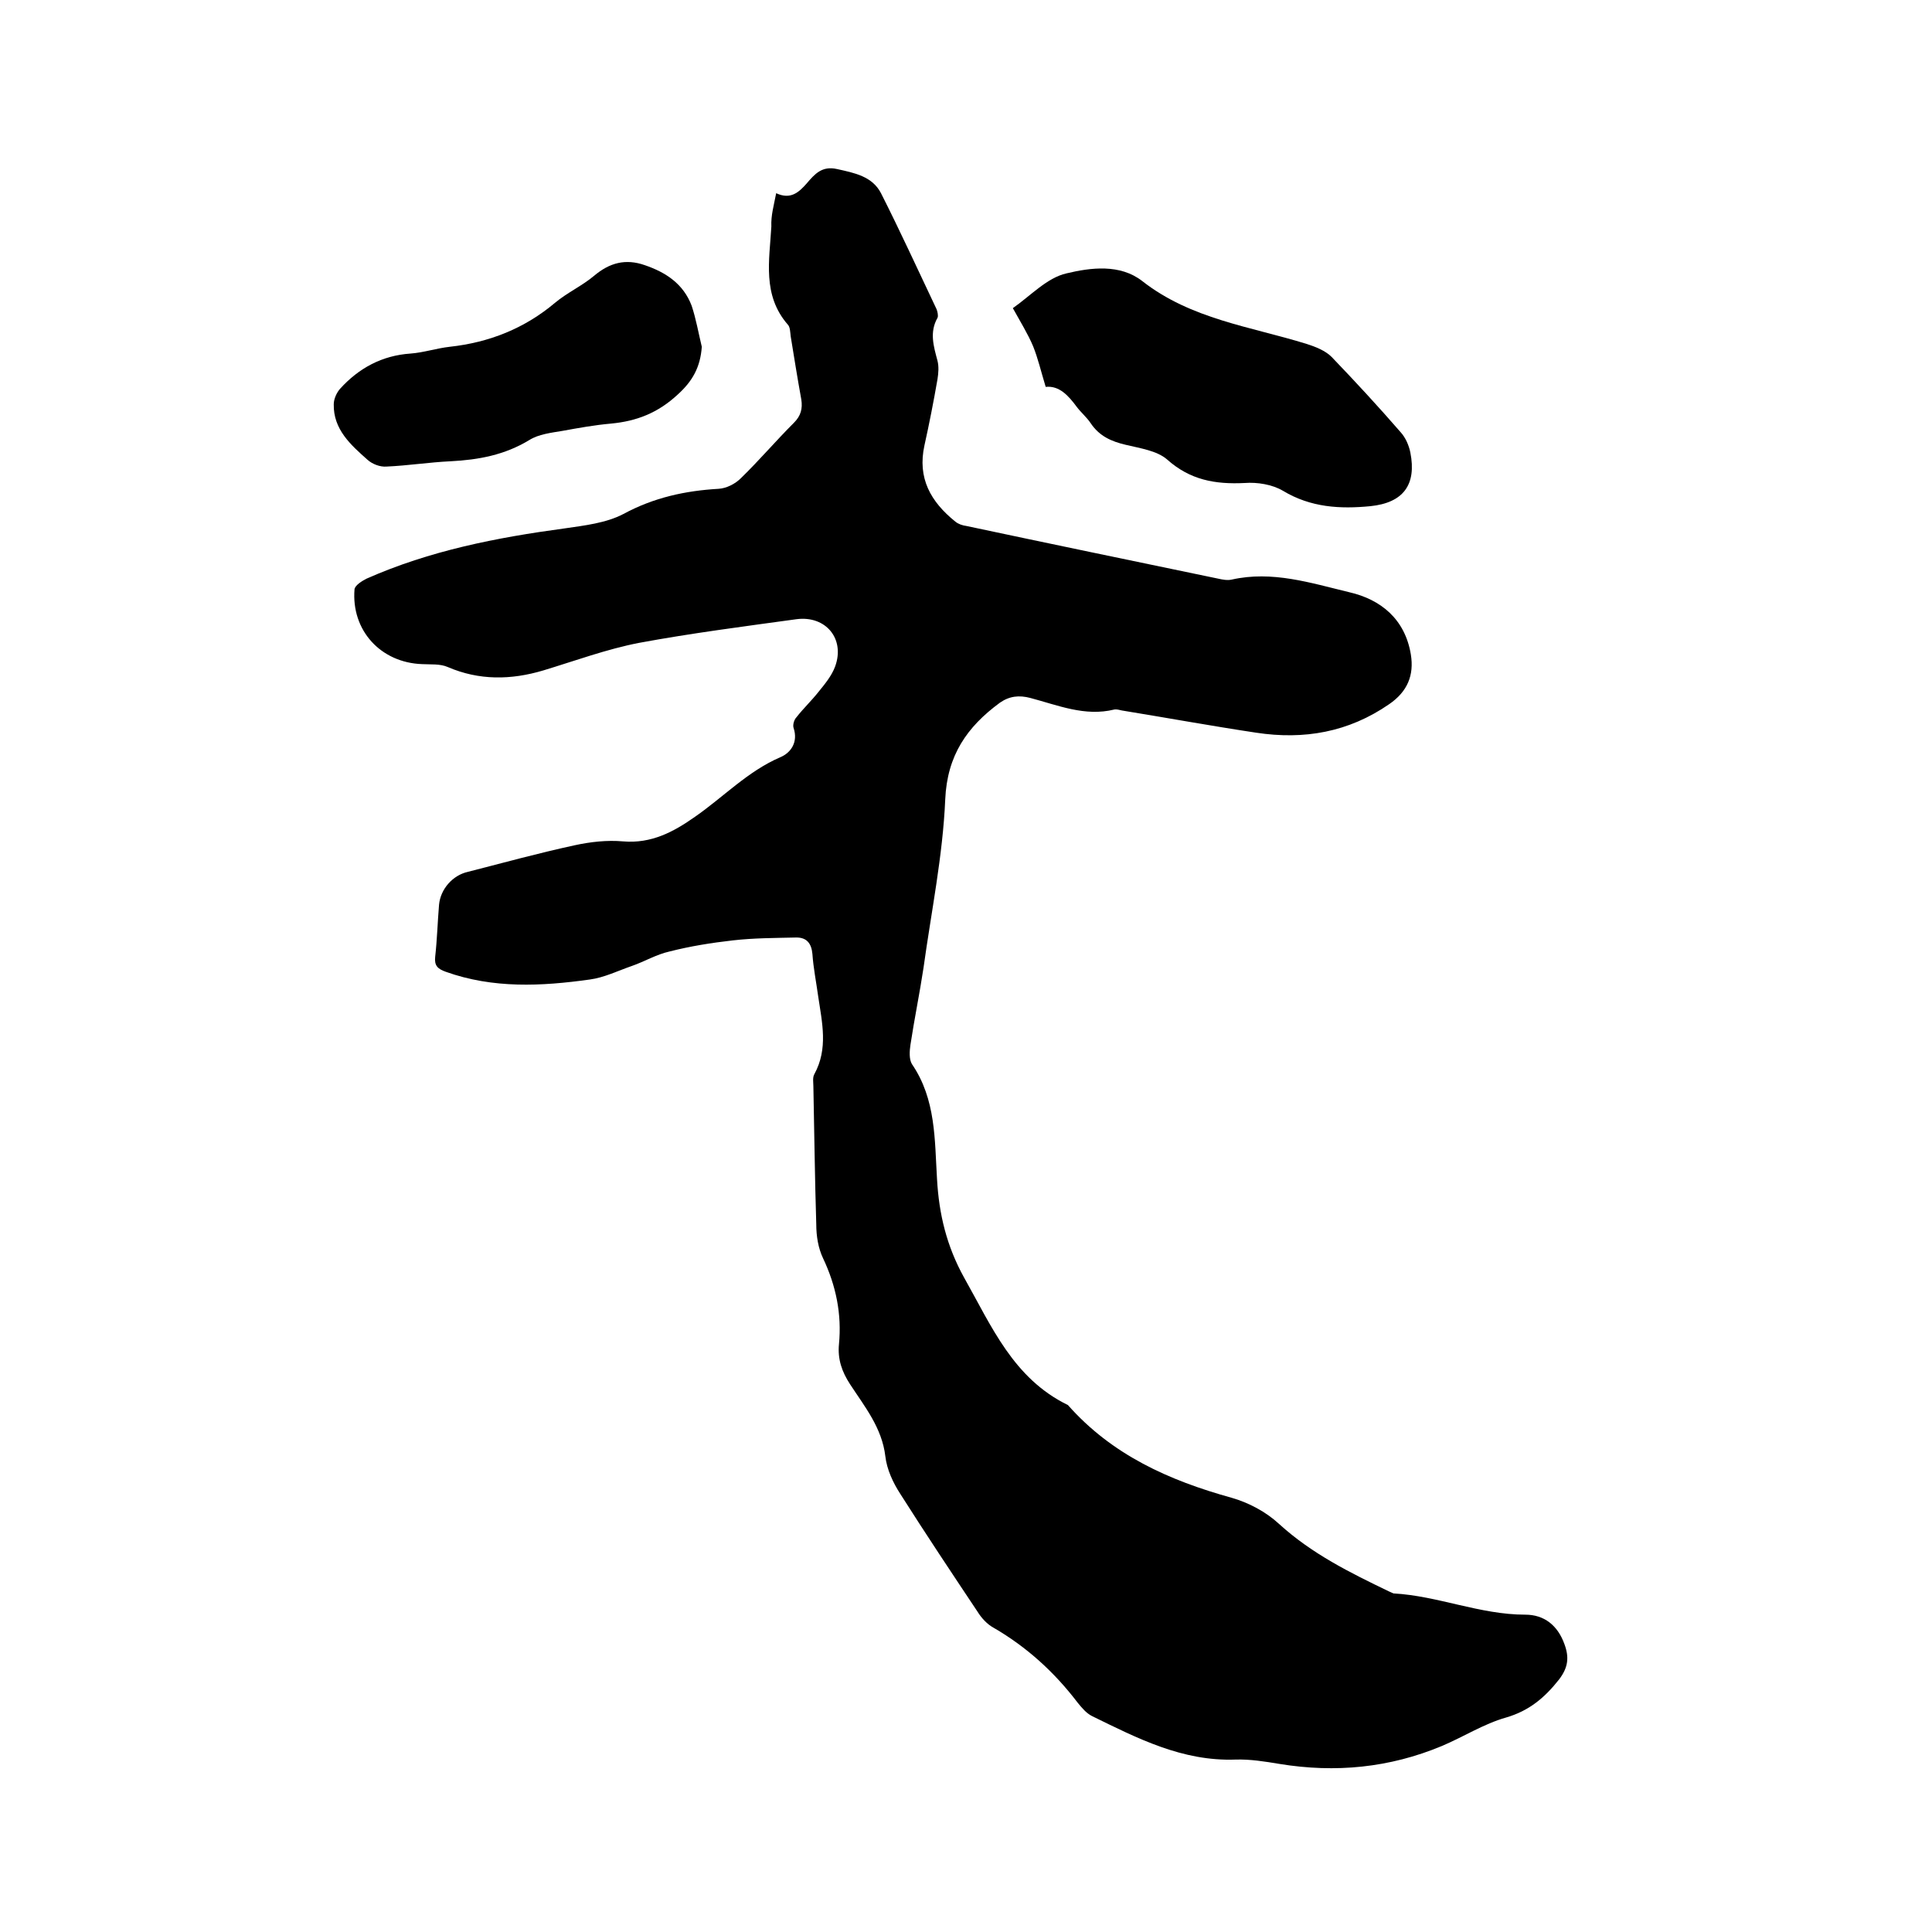 <svg enable-background="new 0 0 400 400" viewBox="0 0 400 400" xmlns="http://www.w3.org/2000/svg"><path d="m160.7 40c3 1.4 4.7-.2 6.3-2 1.7-2 3.2-3.7 6.3-3 3.6.8 7.3 1.5 9.1 5 4 7.9 7.7 16 11.5 24 .2.5.4 1.4.2 1.8-1.7 3-.8 5.9 0 8.9.3 1.2.2 2.5 0 3.8-.8 4.6-1.7 9.2-2.7 13.7-1.5 6.8 1.3 11.7 6.4 15.8.6.5 1.5.8 2.3.9 17.4 3.7 34.8 7.3 52.1 10.9.9.2 1.9.4 2.8.2 8.4-1.9 16.4.7 24.3 2.6 6.6 1.5 11.6 5.6 12.8 12.9.7 4.3-.7 7.7-4.5 10.3-8.4 5.8-17.6 7.4-27.5 5.9-9.3-1.4-18.6-3.1-27.8-4.6-.5-.1-1.1-.3-1.6-.2-6.1 1.5-11.7-.9-17.4-2.4-2.3-.6-4.3-.4-6.3 1-6.8 5-10.9 10.9-11.3 20-.5 11.7-2.9 23.3-4.5 34.9-.8 5.3-1.9 10.6-2.7 15.9-.2 1.3-.3 3 .3 4 5 7.3 4.7 15.7 5.2 23.8.4 7.3 2 13.9 5.6 20.4 5.7 10.1 10.2 20.9 21.5 26.4 9.1 10.3 20.9 15.6 33.9 19.2 3.5 1 7.1 2.9 9.8 5.4 6.8 6.2 14.7 10.1 22.8 14 .3.1.6.3.9.4 9.2.5 17.9 4.4 27.3 4.4 3.9 0 6.7 2.2 8.1 6.1 1 2.7.8 4.8-1.1 7.3-3 3.8-6.2 6.5-11 7.9-4.6 1.3-8.8 4-13.3 5.9-10.8 4.5-22 5.6-33.6 3.7-3-.5-6.1-1-9.1-.9-11 .4-20.3-4.4-29.7-9-1.2-.6-2.1-1.7-3-2.8-4.8-6.3-10.5-11.5-17.4-15.5-1.3-.7-2.5-2-3.3-3.3-5.4-8.1-10.8-16.2-16-24.4-1.5-2.3-2.8-5.1-3.1-7.8-.7-5.9-4.3-10.3-7.3-14.9-1.7-2.6-2.6-5.2-2.3-8.3.6-6.2-.6-12.1-3.3-17.8-1-2.1-1.4-4.6-1.4-7-.3-9.5-.4-19-.6-28.6 0-.8-.2-1.8.2-2.5 2.9-5.3 1.6-10.7.8-16.1-.4-2.9-1-5.9-1.2-8.8-.2-2.2-1.2-3.4-3.3-3.4-4.4.1-8.9.1-13.2.6-4.4.5-8.8 1.2-13.1 2.3-2.7.6-5.2 2.1-7.8 3-2.9 1-5.7 2.4-8.7 2.8-10 1.4-20 1.9-29.8-1.6-1.7-.6-2.4-1.3-2.2-3.1.4-3.6.5-7.2.8-10.8.3-3.2 2.8-6.1 6-6.8 7.4-1.9 14.7-3.9 22.1-5.5 3.2-.7 6.7-1.1 10-.8 5.9.5 10.5-2 14.9-5.1 5.9-4.1 10.9-9.4 17.6-12.3 2.2-.9 3.8-3.1 2.8-6.1-.2-.6.1-1.7.6-2.2 1.4-1.8 3.1-3.4 4.6-5.3 1.3-1.6 2.7-3.3 3.4-5.2 2.1-5.7-1.9-10.6-8-9.8-10.9 1.5-21.8 2.9-32.6 4.9-6.7 1.3-13.2 3.7-19.8 5.7-6.7 2-13.3 2.1-19.8-.7-1.6-.7-3.5-.5-5.3-.6-8.6-.3-14.7-7-14-15.5.1-.8 1.5-1.7 2.5-2.2 13.1-5.8 26.9-8.5 41-10.4 4.1-.6 8.6-1.1 12.2-3 6.3-3.4 12.8-4.8 19.7-5.2 1.6-.1 3.4-1 4.6-2.2 3.8-3.7 7.2-7.7 11-11.5 1.4-1.4 1.8-2.9 1.5-4.8-.8-4.4-1.5-8.8-2.2-13.1-.1-.8-.1-1.9-.6-2.4-5.3-6.1-3.8-13.3-3.4-20.3-.1-2.3.5-4.3 1-6.9z"/><path d="m216.5 80.1c-1-3.3-1.6-5.9-2.6-8.4-1.1-2.6-2.6-5-4.2-7.9 3.7-2.6 7.1-6.3 11.1-7.2 5-1.2 11.1-2 15.7 1.6 10.1 7.9 22.4 9.4 34 13 1.9.6 3.9 1.4 5.2 2.7 4.9 5.1 9.7 10.3 14.3 15.6 1 1.1 1.7 2.7 2 4.2 1.3 6.6-1.4 10.4-8.3 11.1-6.2.6-12.3.3-18.1-3.2-2.2-1.3-5.3-1.8-7.9-1.6-6.1.3-11.3-.6-16.1-4.9-2.1-1.8-5.6-2.3-8.5-3-3-.7-5.5-1.8-7.3-4.5-.8-1.2-2-2.2-2.9-3.4-1.7-2.3-3.6-4.4-6.4-4.1z"/><path d="m145.3 71.8c-.3 4.2-1.9 7.1-5 9.9-4.1 3.8-8.5 5.5-13.8 6-3.4.3-6.7.9-10 1.5-2.4.4-5 .7-6.9 1.9-5.1 3.1-10.5 4.1-16.3 4.4-4.4.2-8.8.9-13.3 1.1-1.3.1-2.9-.5-3.9-1.4-3.5-3.1-7.1-6.3-7-11.5 0-1.1.6-2.4 1.3-3.2 3.9-4.3 8.7-6.9 14.6-7.3 2.7-.2 5.4-1.1 8.1-1.4 8.2-.9 15.5-3.8 21.8-9.1 2.5-2.1 5.6-3.5 8.1-5.6 3.2-2.7 6.5-3.6 10.5-2.2 4.4 1.5 8 3.9 9.7 8.4.9 2.7 1.4 5.6 2.1 8.5z"/></svg>